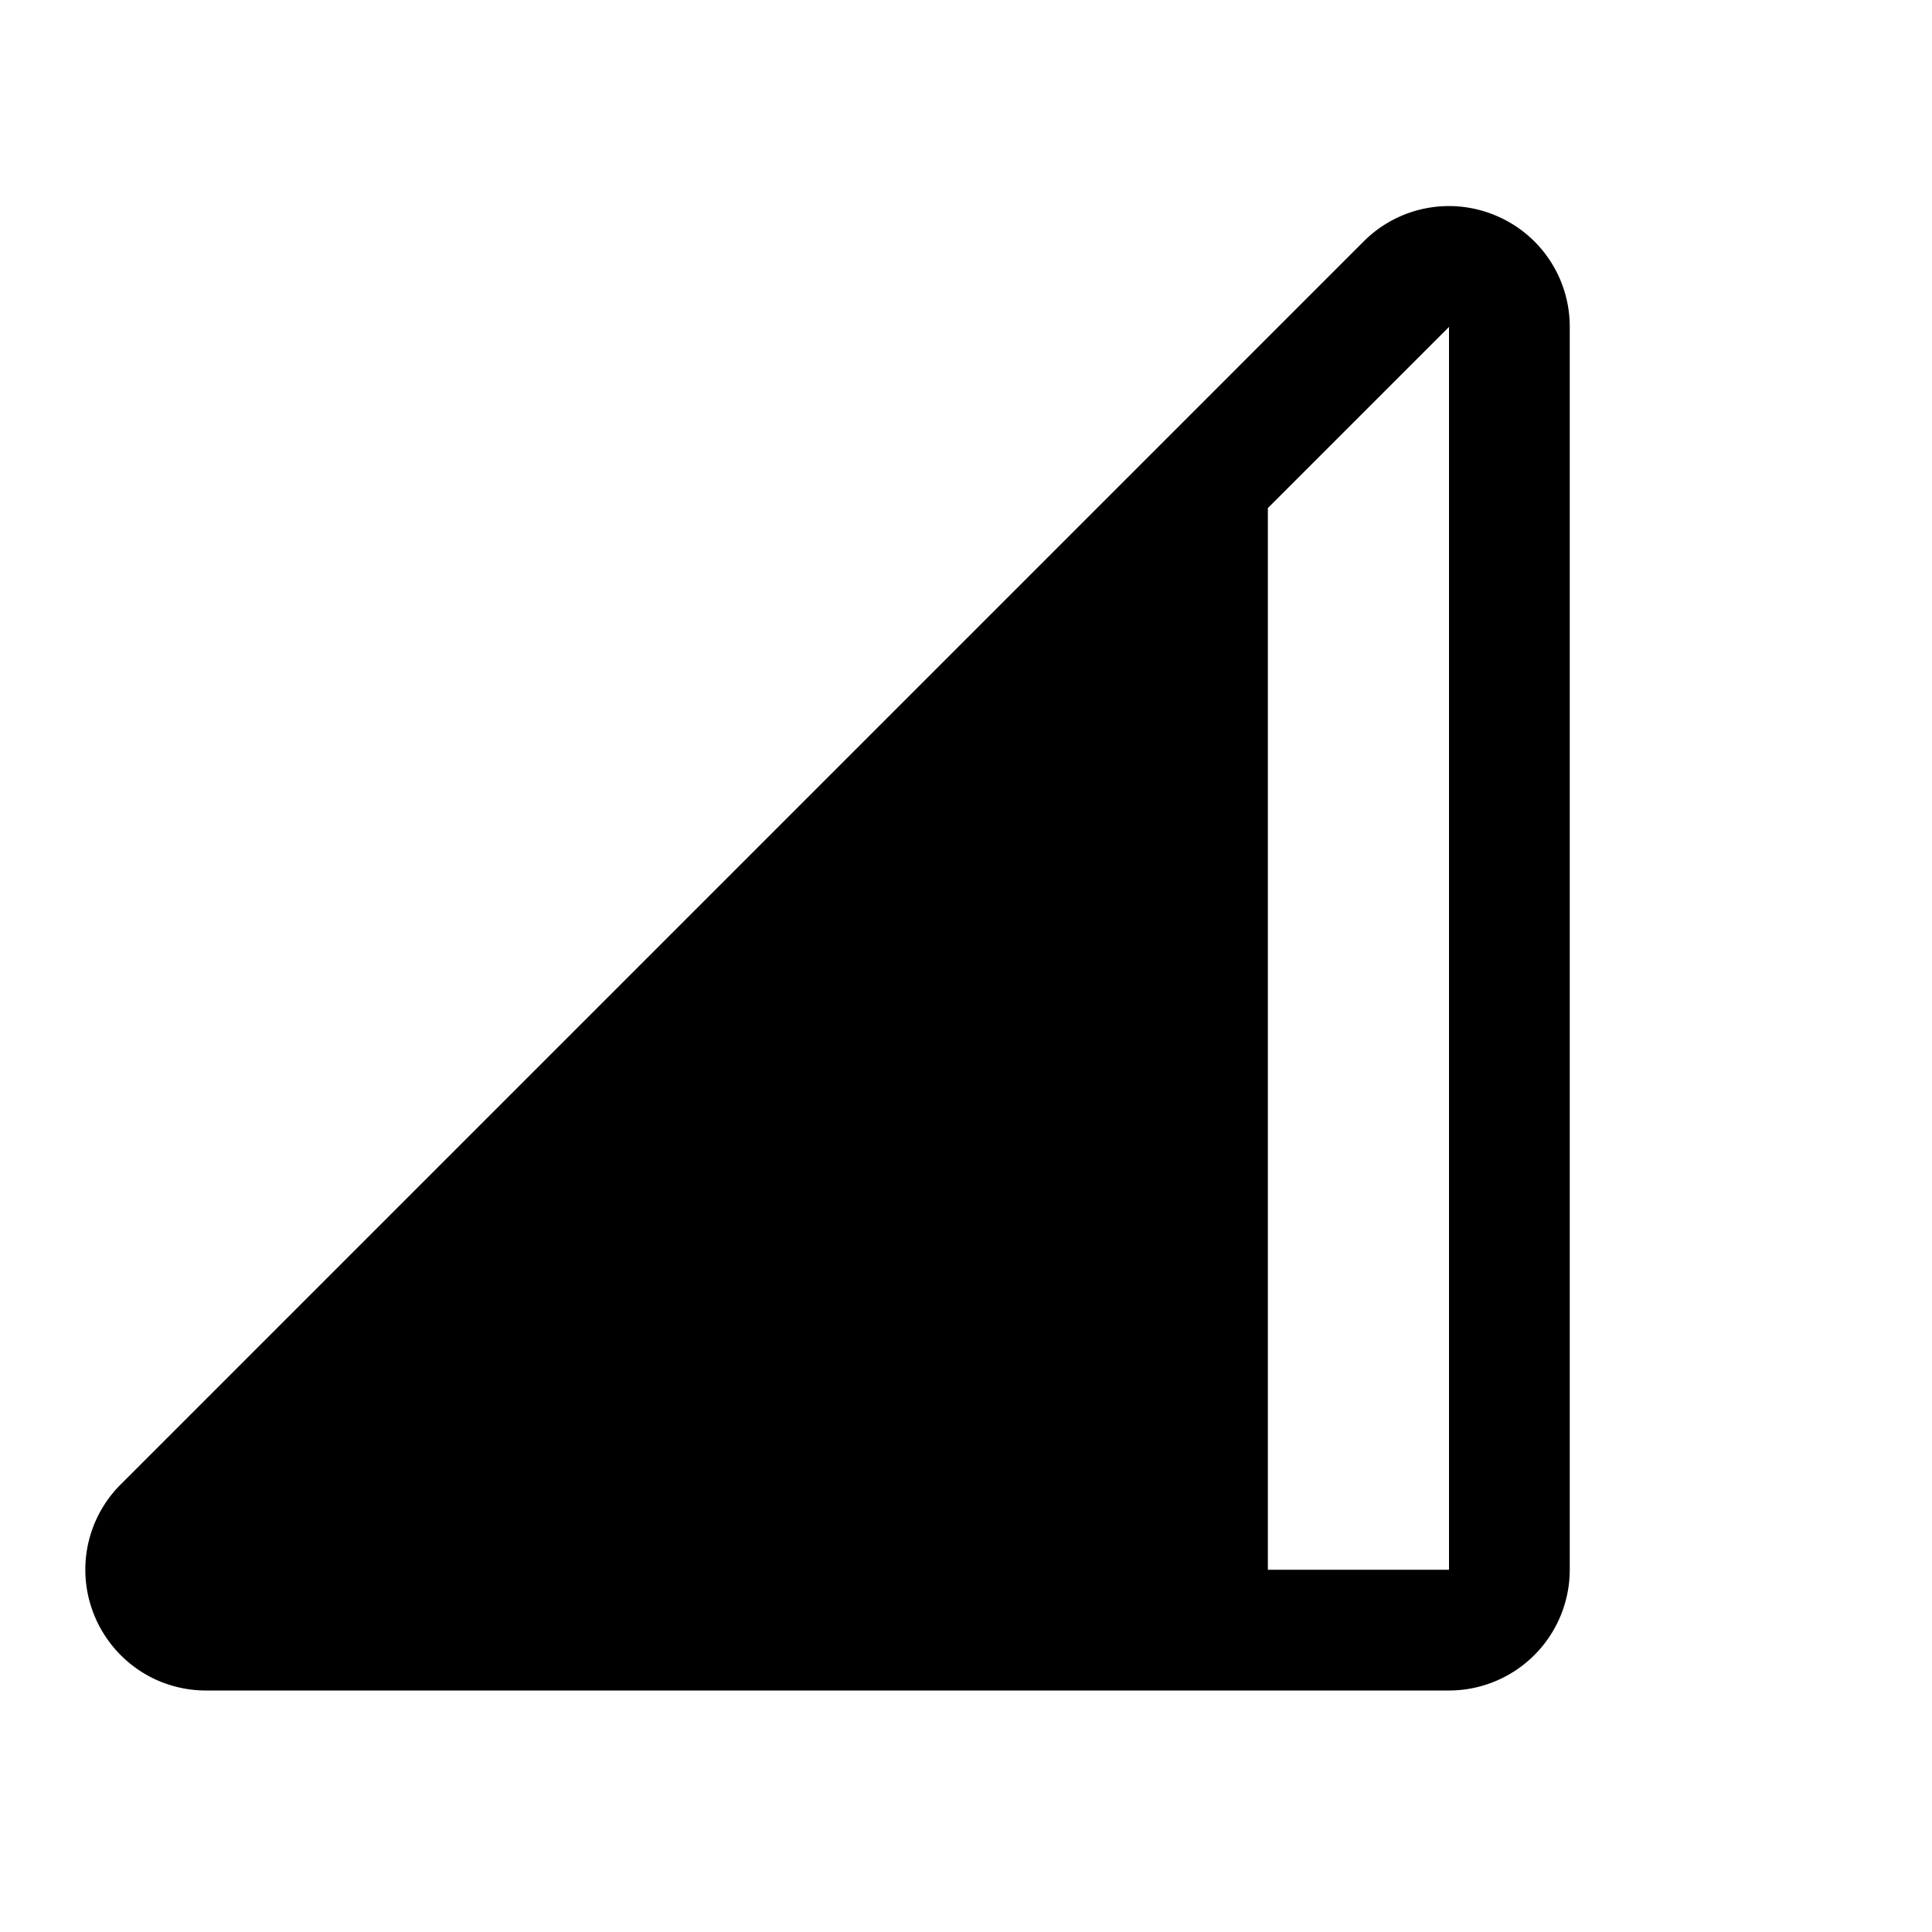 <?xml version="1.0" encoding="utf-8"?><!-- Uploaded to: SVG Repo, www.svgrepo.com, Generator: SVG Repo Mixer Tools -->
<svg fill="#000000" width="800px" height="800px" viewBox="0 0 256 256" id="Flat" xmlns="http://www.w3.org/2000/svg">
  <path d="M198.123,28.532a15.953,15.953,0,0,0-17.438,3.468L16.001,196.686a15.955,15.955,0,0,0-4.691,11.659q.013.584.069,1.168a16.068,16.068,0,0,0,8.027,12.408q.505.287,1.031.537a16.006,16.006,0,0,0,6.876,1.543H192a16.018,16.018,0,0,0,16-16V43.314A15.952,15.952,0,0,0,198.123,28.532ZM192,208l-24-0V67.319L192,43.32Z"/>
</svg>